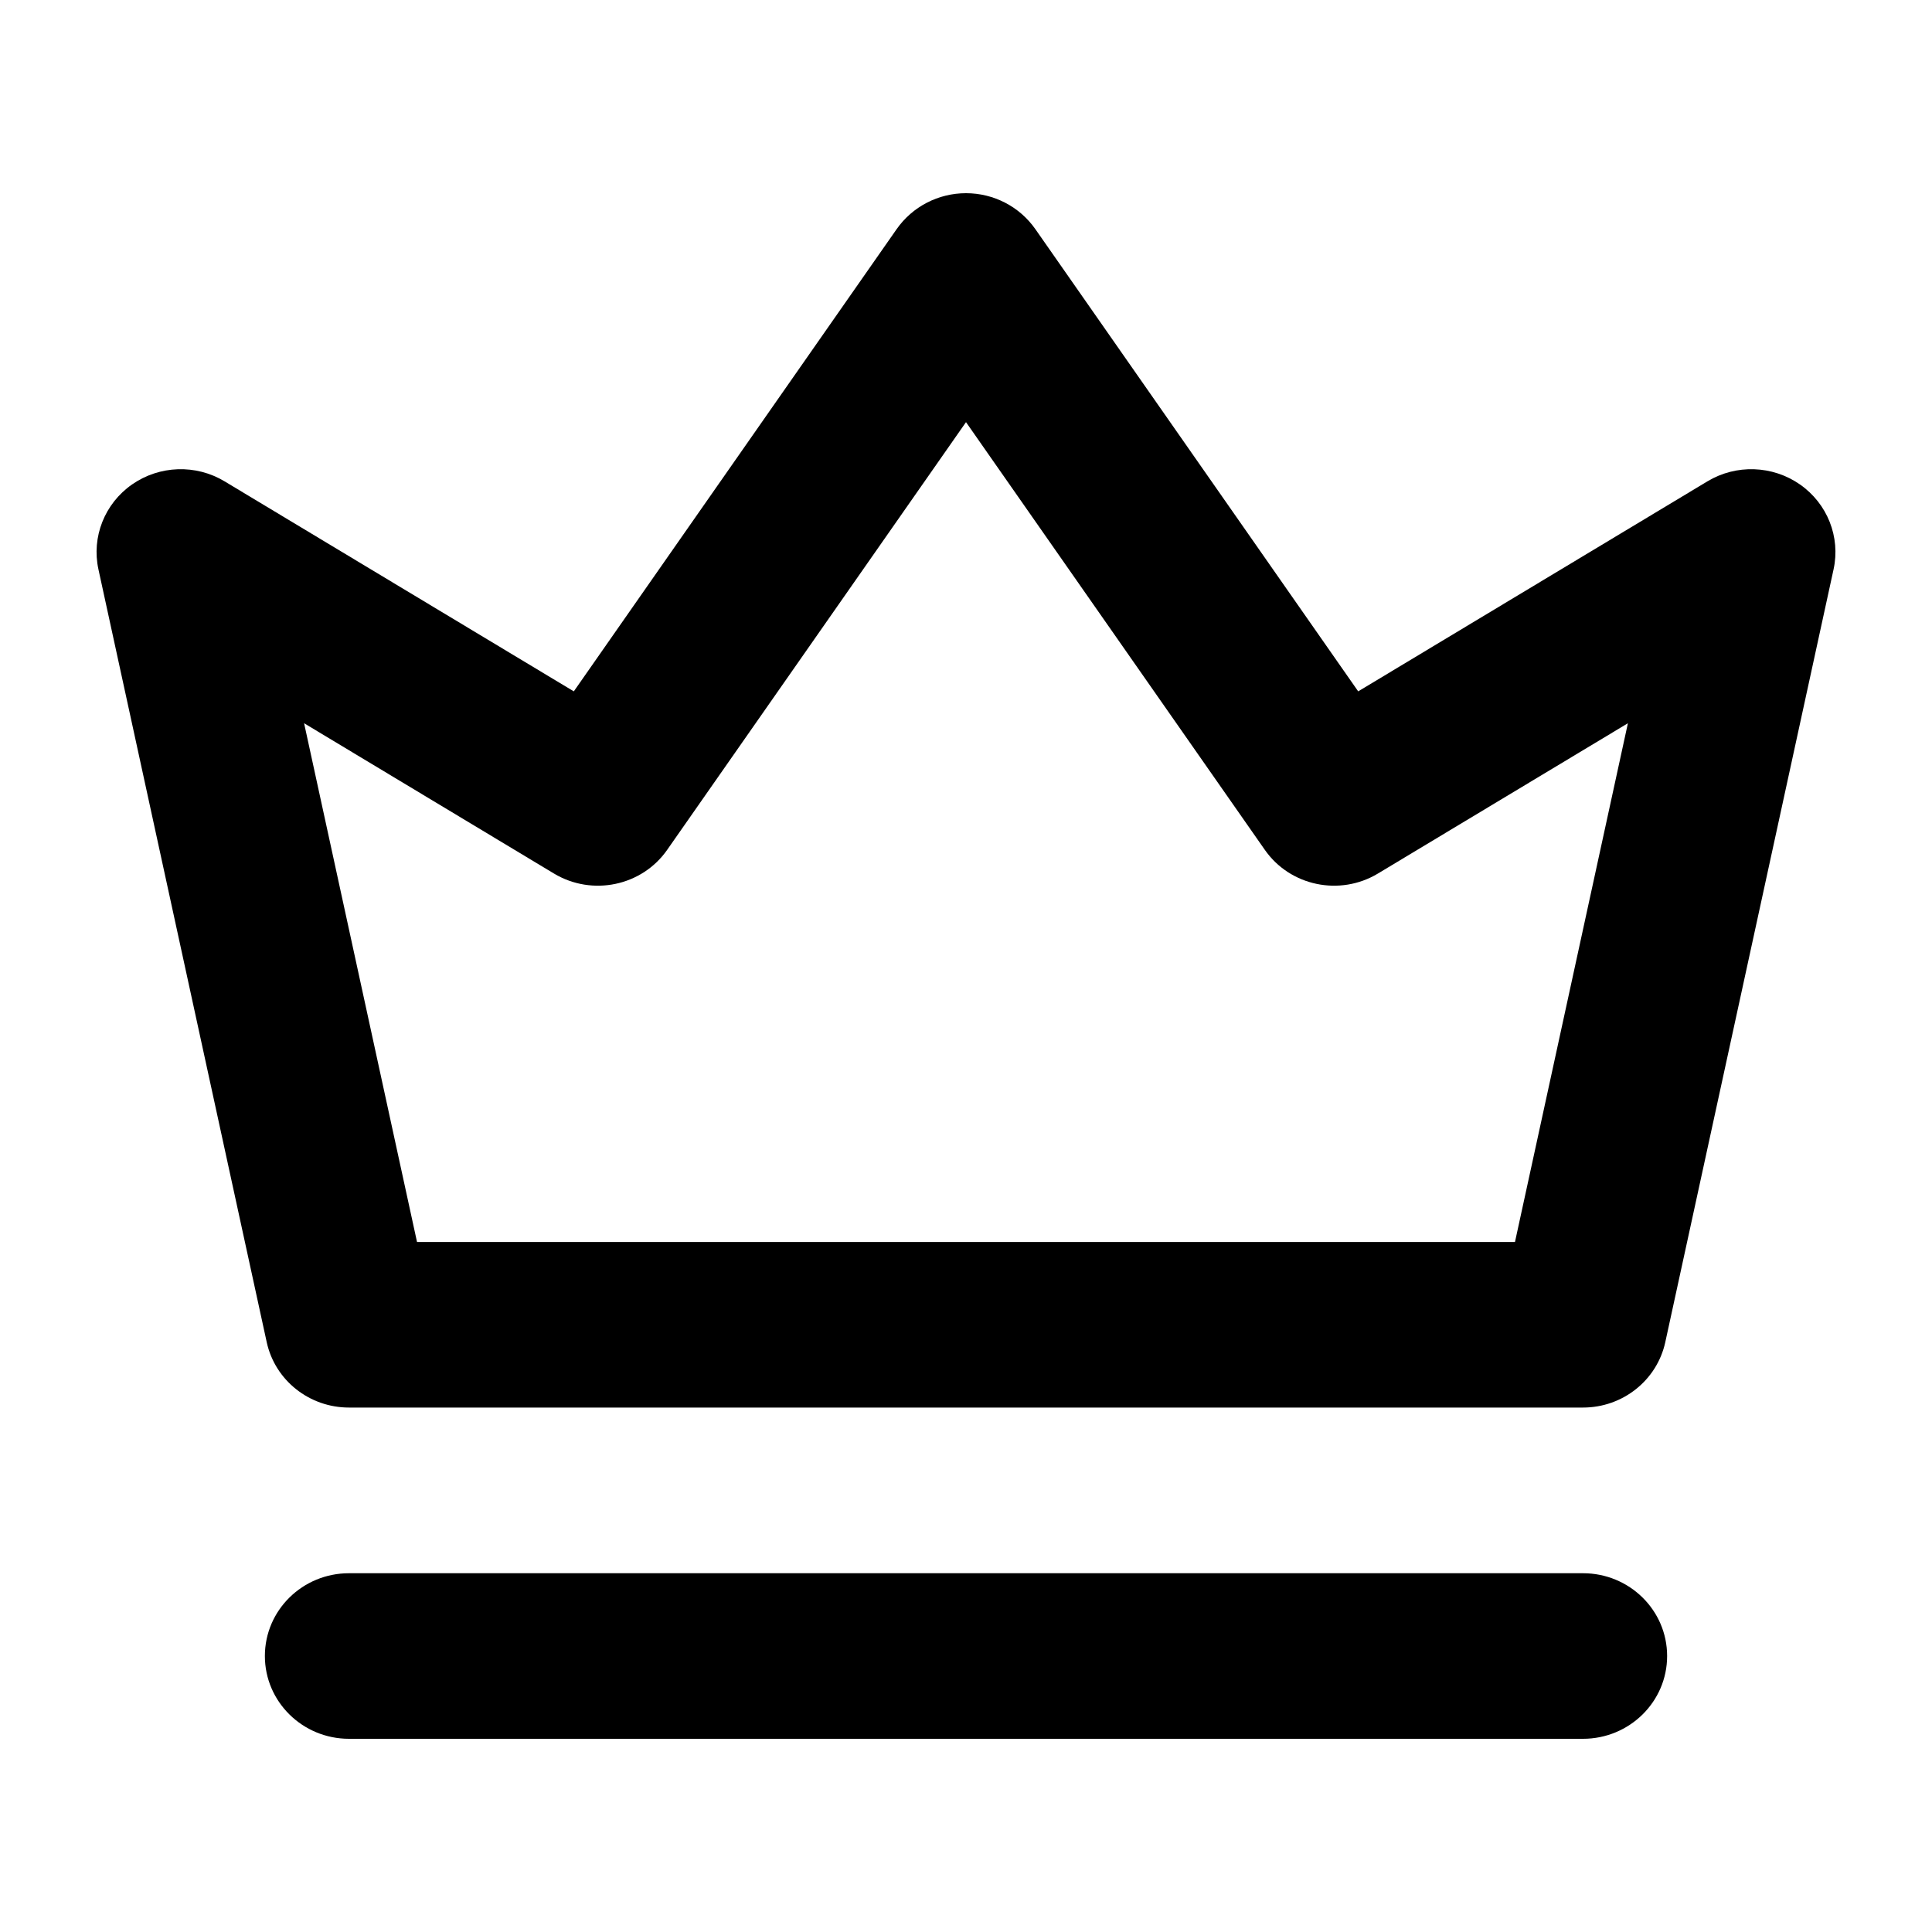 <svg width="20" height="20" viewBox="0 0 20 20" fill="none" xmlns="http://www.w3.org/2000/svg">
<path fill-rule="evenodd" clip-rule="evenodd" d="M10 2C10.287 2 10.555 2.139 10.718 2.372L14.06 7.157L17.675 4.983C17.972 4.804 18.349 4.817 18.633 5.015C18.917 5.213 19.054 5.559 18.981 5.894L17.239 13.894C17.153 14.289 16.798 14.571 16.387 14.571H3.613C3.202 14.571 2.847 14.289 2.761 13.894L1.019 5.894C0.946 5.559 1.083 5.213 1.367 5.015C1.651 4.817 2.028 4.804 2.325 4.983L5.94 7.157L9.282 2.372C9.445 2.139 9.713 2 10 2ZM10 4.37L6.907 8.797C6.645 9.173 6.13 9.28 5.735 9.043L3.148 7.487L4.317 12.857H15.683L16.852 7.487L14.264 9.043C13.87 9.28 13.355 9.173 13.093 8.797L10 4.37ZM2.742 17.143C2.742 16.669 3.132 16.286 3.613 16.286H16.387C16.868 16.286 17.258 16.669 17.258 17.143C17.258 17.616 16.868 18 16.387 18H3.613C3.132 18 2.742 17.616 2.742 17.143Z" fill="black"/>
</svg>
